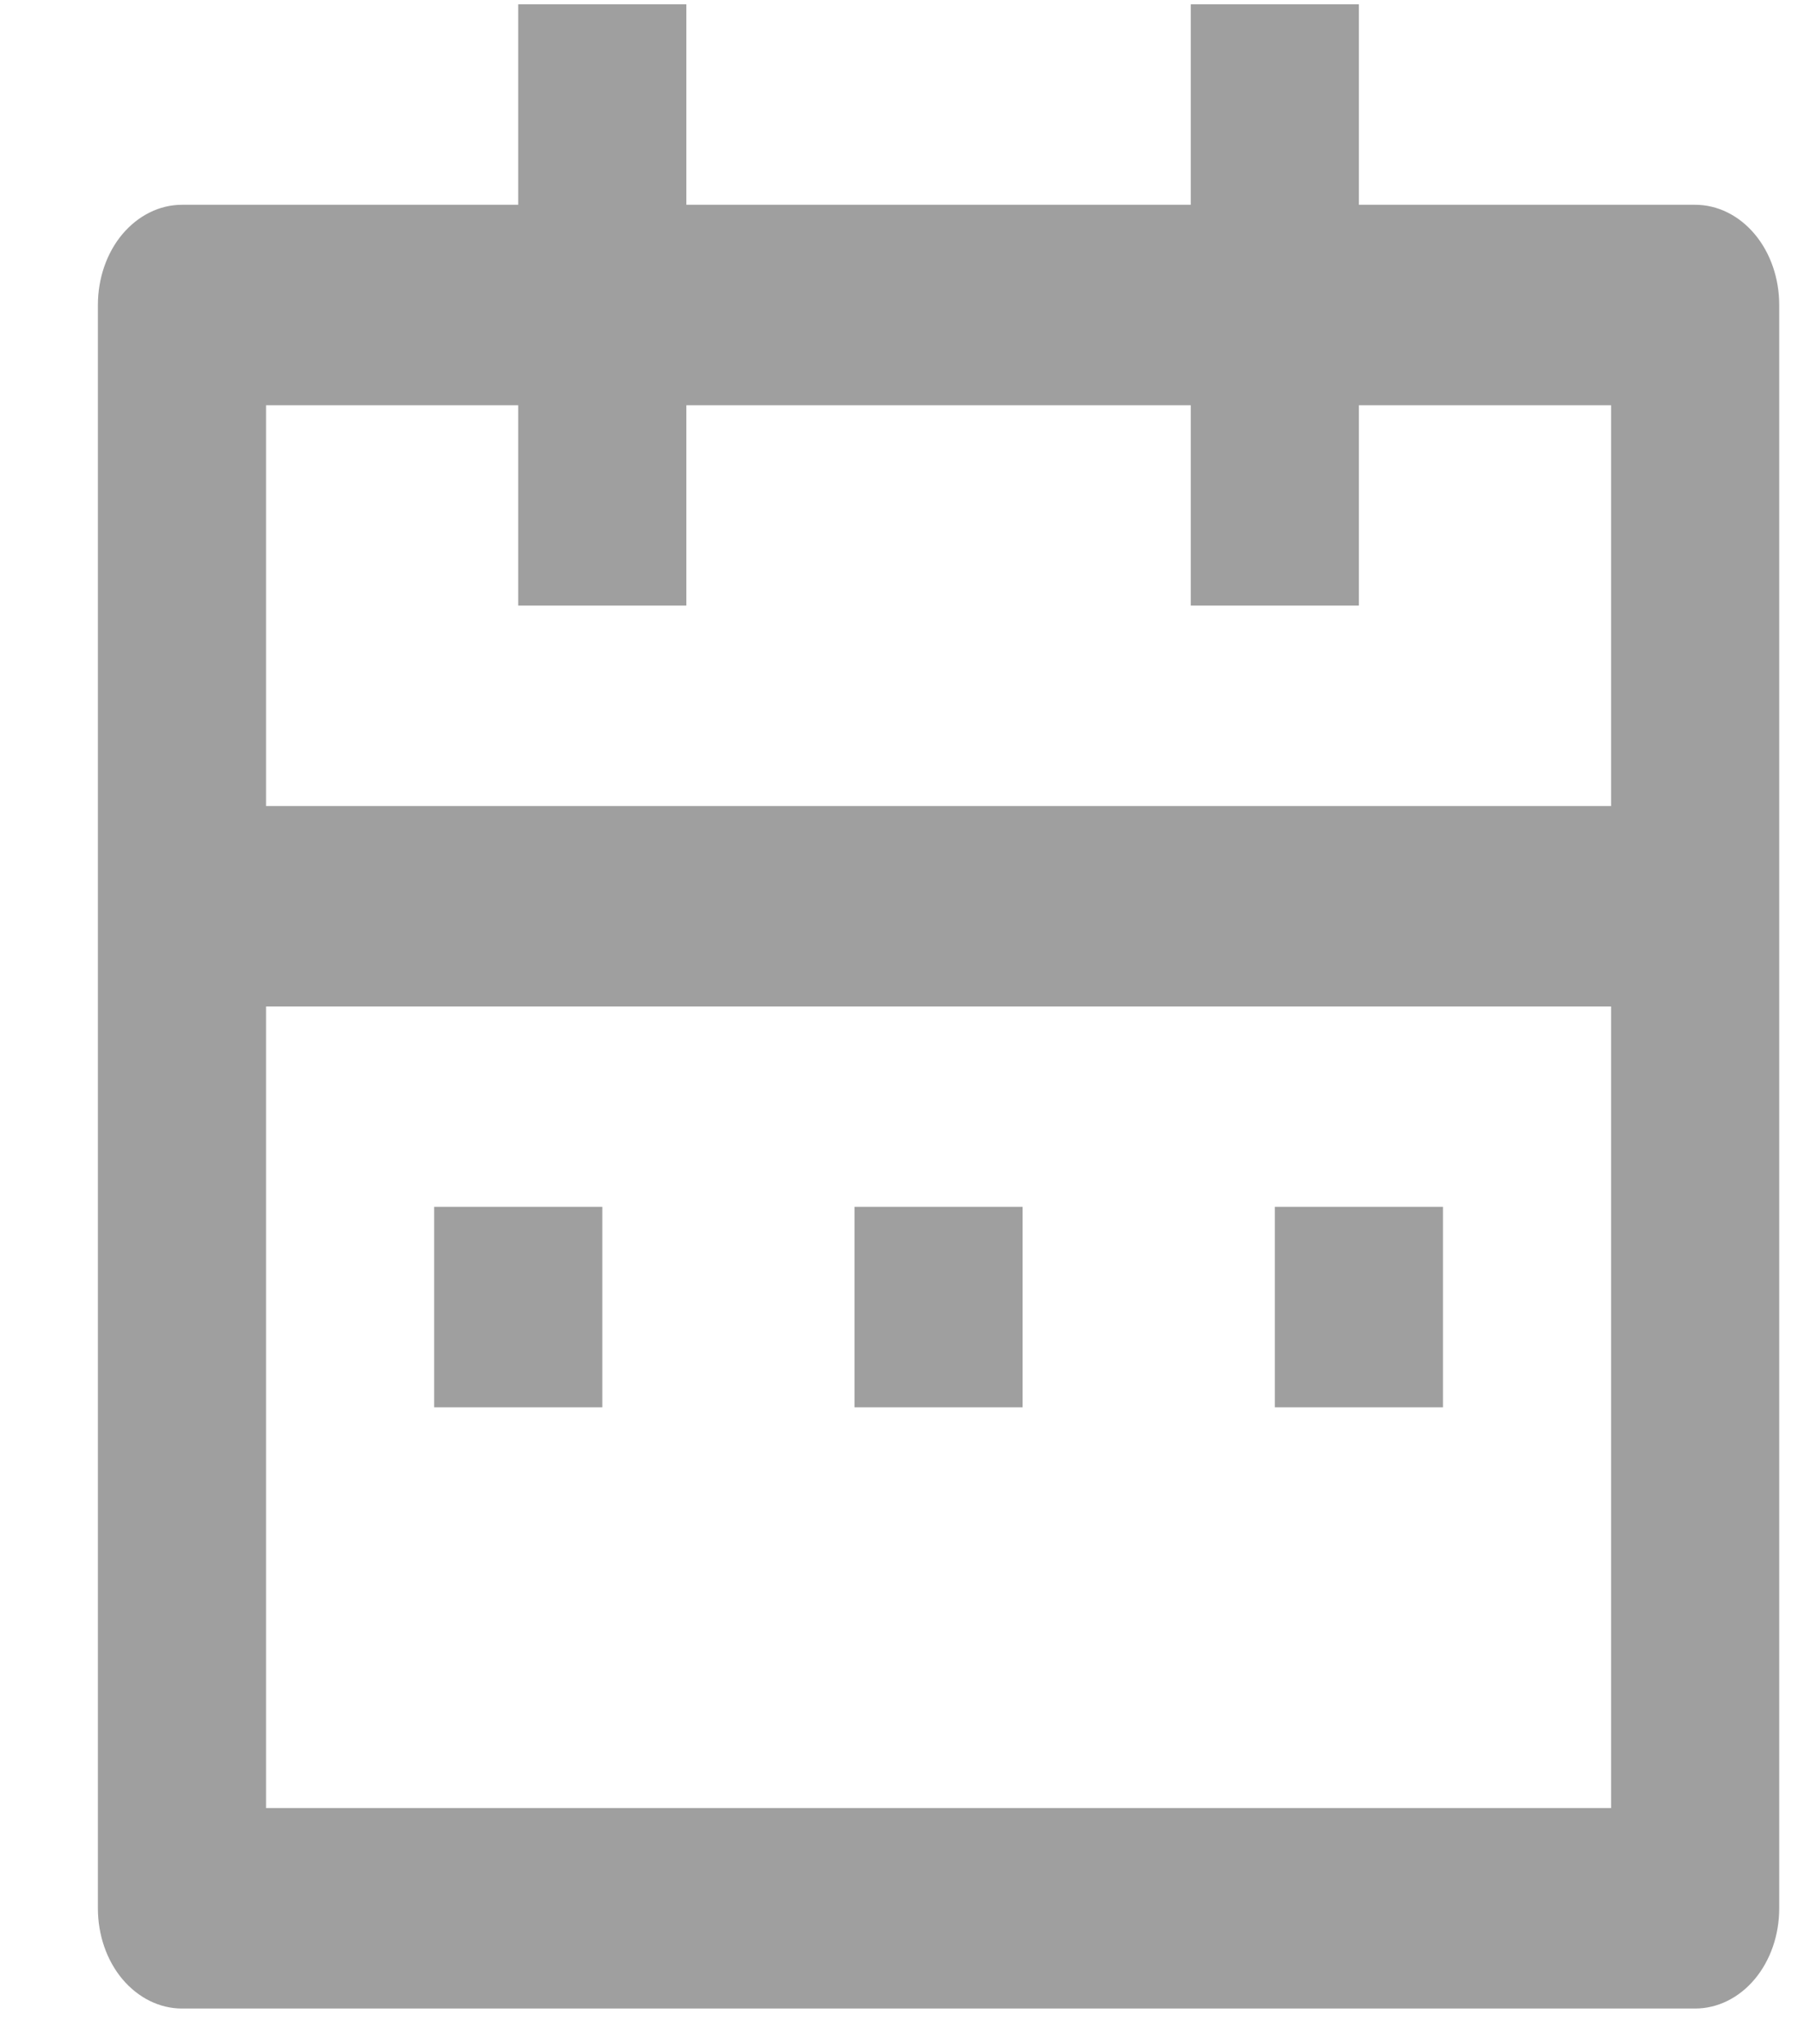 <svg width="15" height="17" viewBox="0 0 15 17" fill="none" xmlns="http://www.w3.org/2000/svg">
<path d="M11.299 1.703H14.095C14.281 1.703 14.459 1.791 14.59 1.947C14.721 2.103 14.794 2.315 14.794 2.536V15.87C14.794 16.091 14.721 16.303 14.59 16.459C14.459 16.615 14.281 16.703 14.095 16.703H1.513C1.327 16.703 1.15 16.615 1.018 16.459C0.887 16.303 0.814 16.091 0.814 15.87V2.536C0.814 2.315 0.887 2.103 1.018 1.947C1.15 1.791 1.327 1.703 1.513 1.703H4.309V0.036H5.707V1.703H9.901V0.036H11.299V1.703ZM13.396 8.37H2.212V15.036H13.396V8.37ZM9.901 3.37H5.707V5.036H4.309V3.37H2.212V6.703H13.396V3.37H11.299V5.036H9.901V3.37ZM3.61 10.036H5.008V11.703H3.61V10.036ZM7.105 10.036H8.503V11.703H7.105V10.036ZM10.6 10.036H11.998V11.703H10.6V10.036Z" fill="#9F9F9F"/>
</svg>
